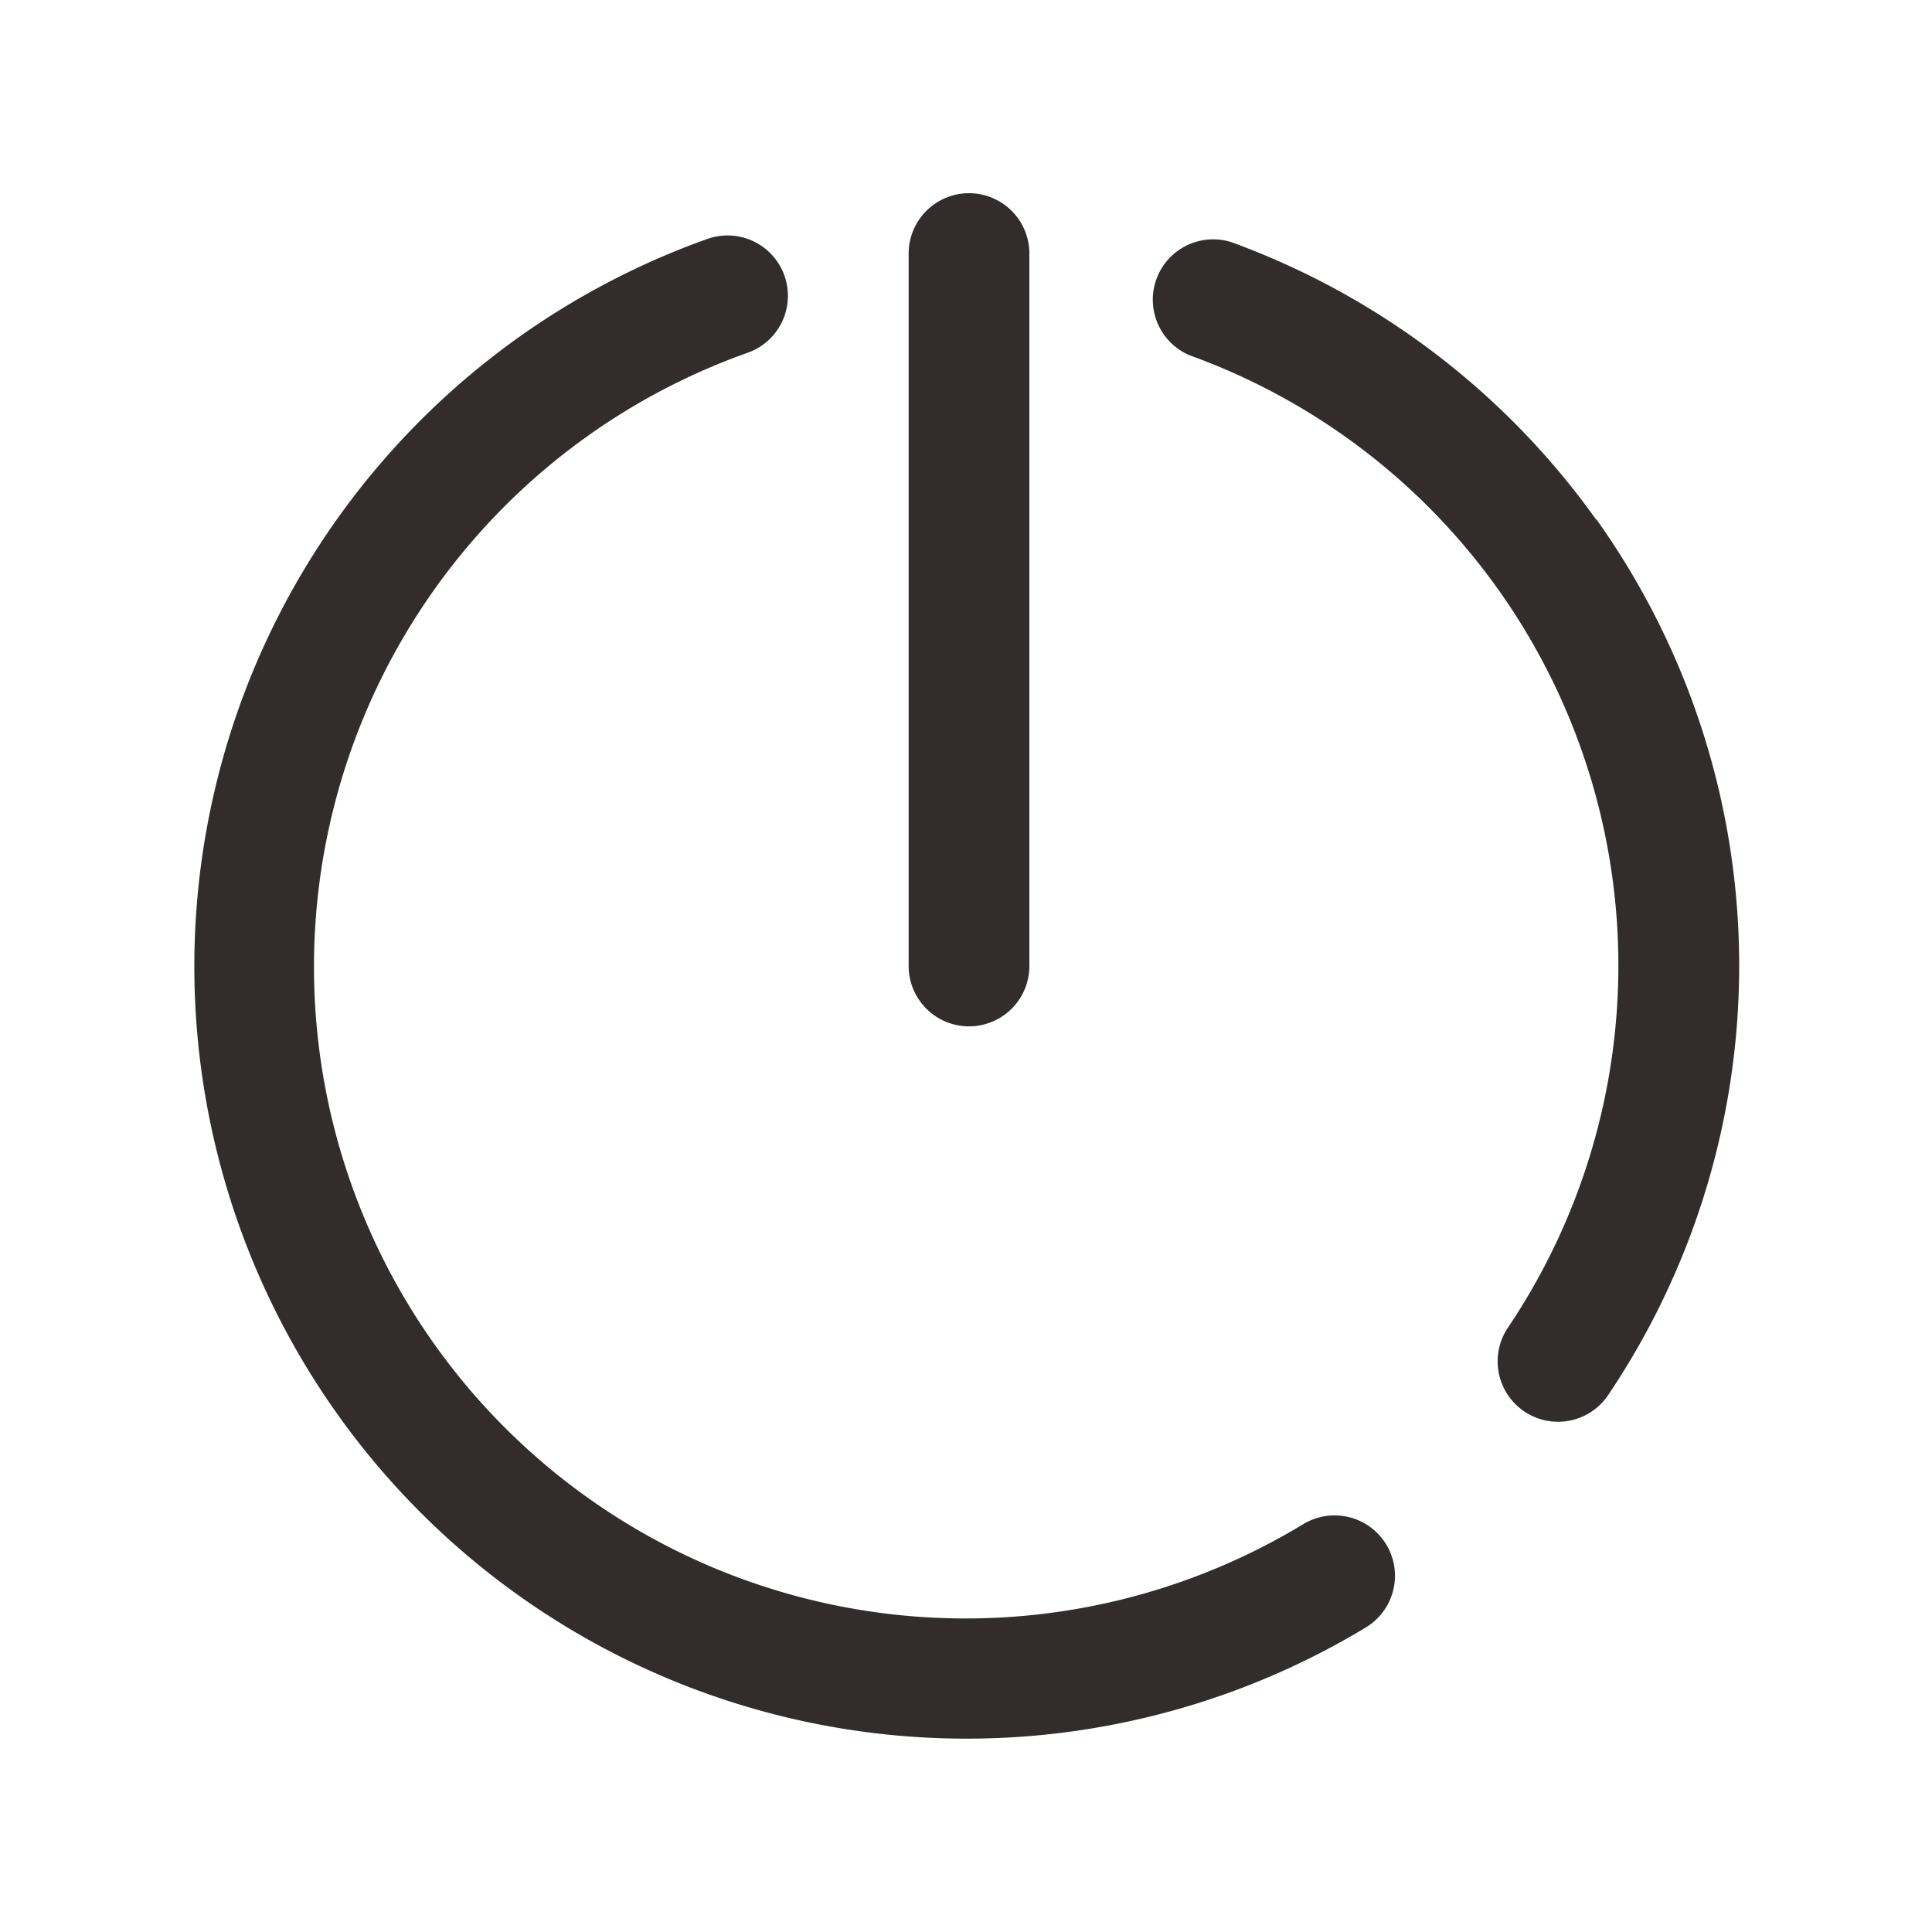 <svg id="Layer_1" data-name="Layer 1" xmlns="http://www.w3.org/2000/svg" viewBox="0 0 250 250"><defs><style>.cls-1{fill:#332c2c;}</style></defs><title>icons</title><path class="cls-1" d="M125.39,132.81A7.81,7.81,0,0,0,133.2,125V32.81a7.81,7.81,0,1,0-15.62,0V125A7.81,7.81,0,0,0,125.39,132.81Z"/><path class="cls-1" d="M168.65,197.22A84.32,84.32,0,1,1,96.76,45.64a7.81,7.81,0,0,0-5.23-14.72,99.93,99.93,0,1,0,85.21,179.67,7.81,7.81,0,1,0-8.09-13.37Z"/><path class="cls-1" d="M206.52,67.21a100,100,0,0,0-47.2-35.88A7.81,7.81,0,0,0,154,46a83.94,83.94,0,0,1,41.11,125.82,7.81,7.81,0,1,0,13,8.68,99.51,99.51,0,0,0-1.54-113.3Z"/></svg>